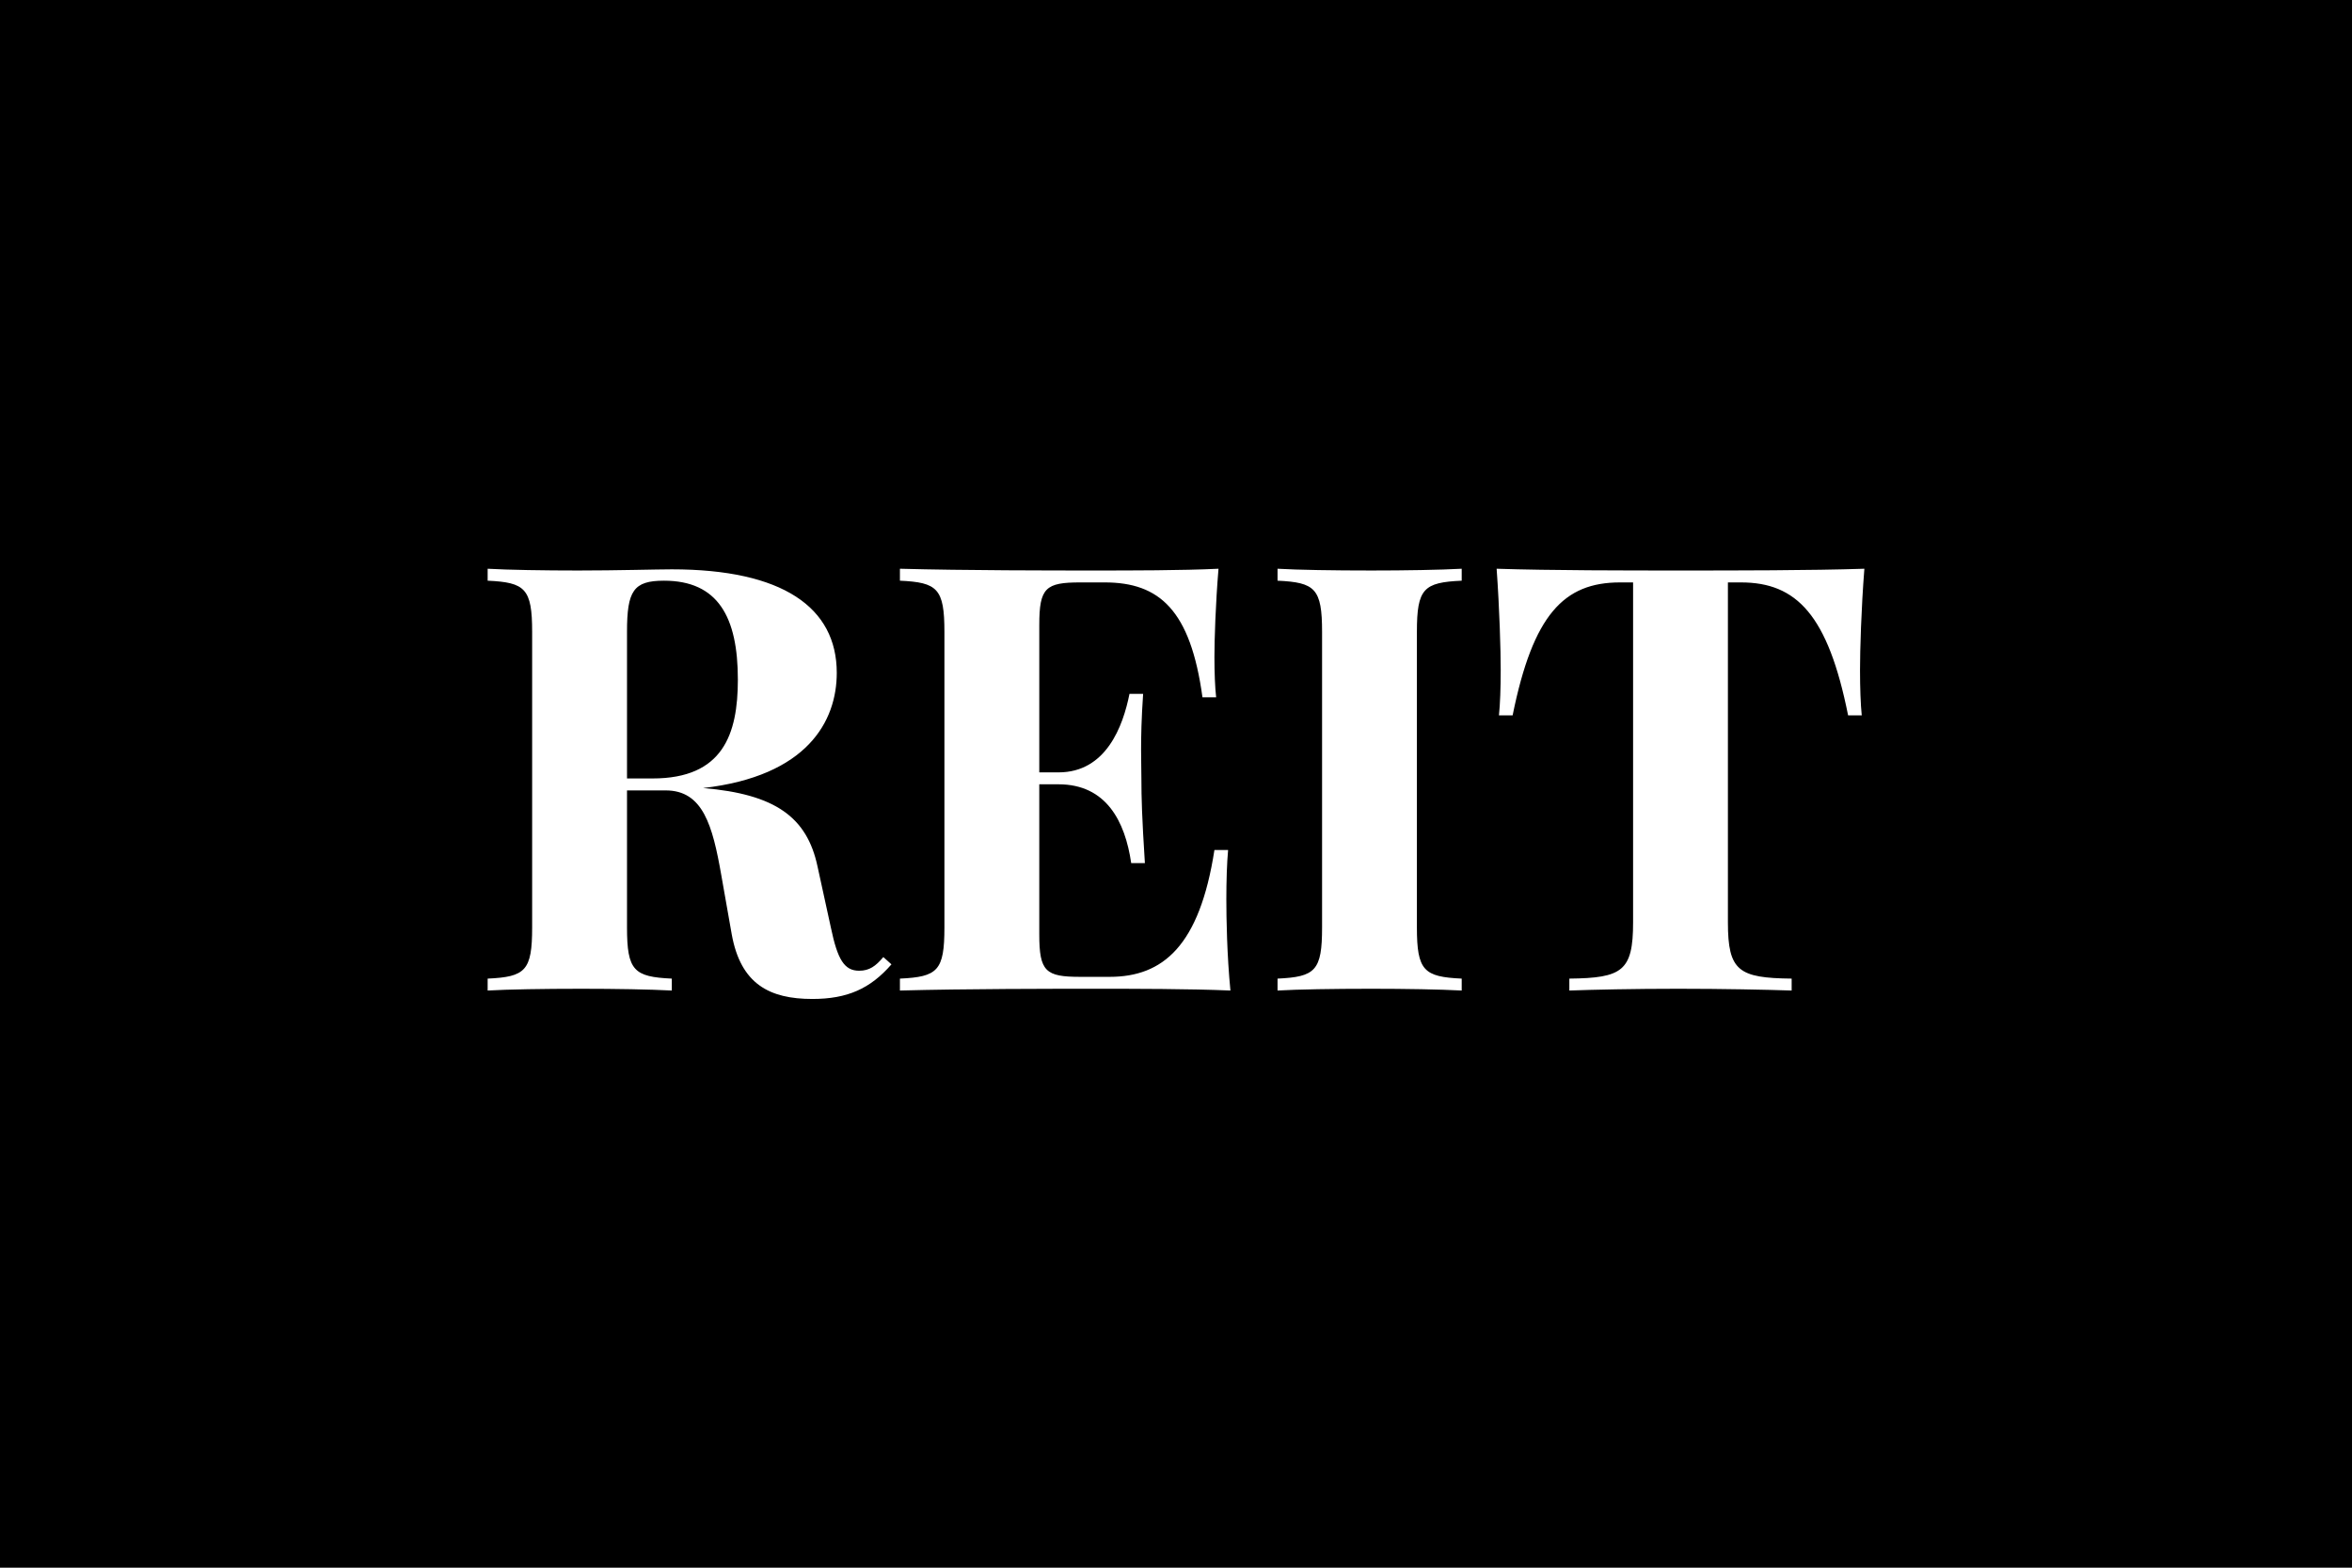 <?xml version="1.0" encoding="UTF-8"?> <svg xmlns="http://www.w3.org/2000/svg" width="600" height="400" viewBox="0 0 600 400"><rect width="100%" height="100%"></rect><path fill="#fff" d="M225.34 244.195c-1.93 2.31-3.57 3.49-6.16 3.49-3.79 0-5.5-2.82-7.2-10.91l-3.42-15.66c-2.67-12.61-10.76-18.48-29.16-20.04h-.08c26.65-3.04 34.14-17.07 34.14-29.39 0-16.7-13.8-26.42-42.08-26.42-3.86 0-13.95.3-23.9.3-8.53 0-17.96-.15-23.08-.45v3.05c9.57.44 11.35 2 11.35 13.06v75.4c0 11.06-1.7 12.62-11.35 13.07v3.04c5.12-.3 14.25-.45 23.97-.45 8.46 0 17.52.15 23.01.45v-3.04c-9.65-.45-11.43-2.01-11.43-13.07v-34.95h9.87c9.5 0 11.95 8.9 14.18 21.6l2.67 15.14c2.3 12.69 9.65 16.47 20.56 16.47 8.9 0 14.77-2.6 20.18-8.83Zm-55.96-96.03c13.8 0 18.85 9.27 18.85 25.23 0 13.95-3.79 25.23-21.75 25.23h-6.53v-37.4c0-10.47 1.63-13.06 9.43-13.06m143.46 81.49c0-4.97.15-9.5.45-12.77h-3.49c-3.79 24.49-13.14 32.36-26.72 32.36h-7.5c-8.83 0-10.46-1.33-10.46-10.83v-38.3h4.9c12.17 0 16.99 9.42 18.55 20.11h3.49c-.74-11.58-.89-16.62-.89-21.6 0-2.22-.08-4.45-.08-7.27 0-3.49.08-7.87.52-14.32h-3.48c-1.64 8.24-5.94 20.04-18.11 20.04h-4.9v-37.63c0-9.5 1.63-10.84 10.46-10.84h6.24c13.95 0 21.89 7.05 24.93 29.32h3.49c-.29-2.45-.44-6.31-.44-10.32 0-4.38.29-13.51 1.04-22.49-9.35.45-22.49.45-31.77.45-10.17 0-32.95 0-49.5-.45v3.05c9.57.44 11.35 2 11.35 13.06v75.4c0 11.06-1.7 12.62-11.35 13.07v3.04c16.55-.45 39.33-.45 49.5-.45 10.24 0 24.49 0 34.81.45-.89-9.13-1.04-18.55-1.04-23.08m60.04-84.54c-5.49.3-14.54.45-23 .45-9.73 0-18.86-.15-23.98-.45v3.05c9.58.44 11.36 2 11.36 13.06v75.4c0 11.06-1.71 12.62-11.36 13.07v3.04c5.12-.3 14.25-.45 23.98-.45 8.46 0 17.51.15 23 .45v-3.04c-9.64-.45-11.43-2.01-11.43-13.07v-75.4c0-11.06 1.71-12.62 11.43-13.06Zm102.72 0c-13.73.45-33.25.45-46.83.45s-33.25 0-46.98-.45c.74 10.32 1.04 20.78 1.04 25.83 0 4.53-.15 8.76-.45 11.58h3.49c5.2-25.68 13.06-33.92 27.39-33.92h3.34v86.76c0 12.4-2.75 14.18-16.26 14.33v3.04c6.02-.22 16.56-.45 27.76-.45 11.21 0 22.49.23 28.95.45v-3.04c-13.51-.15-16.26-1.93-16.26-14.33v-86.76h3.34c14.18 0 22.2 8.31 27.32 33.92h3.48c-.29-2.82-.44-7.05-.44-11.58 0-5.05.3-15.51 1.11-25.83"></path></svg> 
